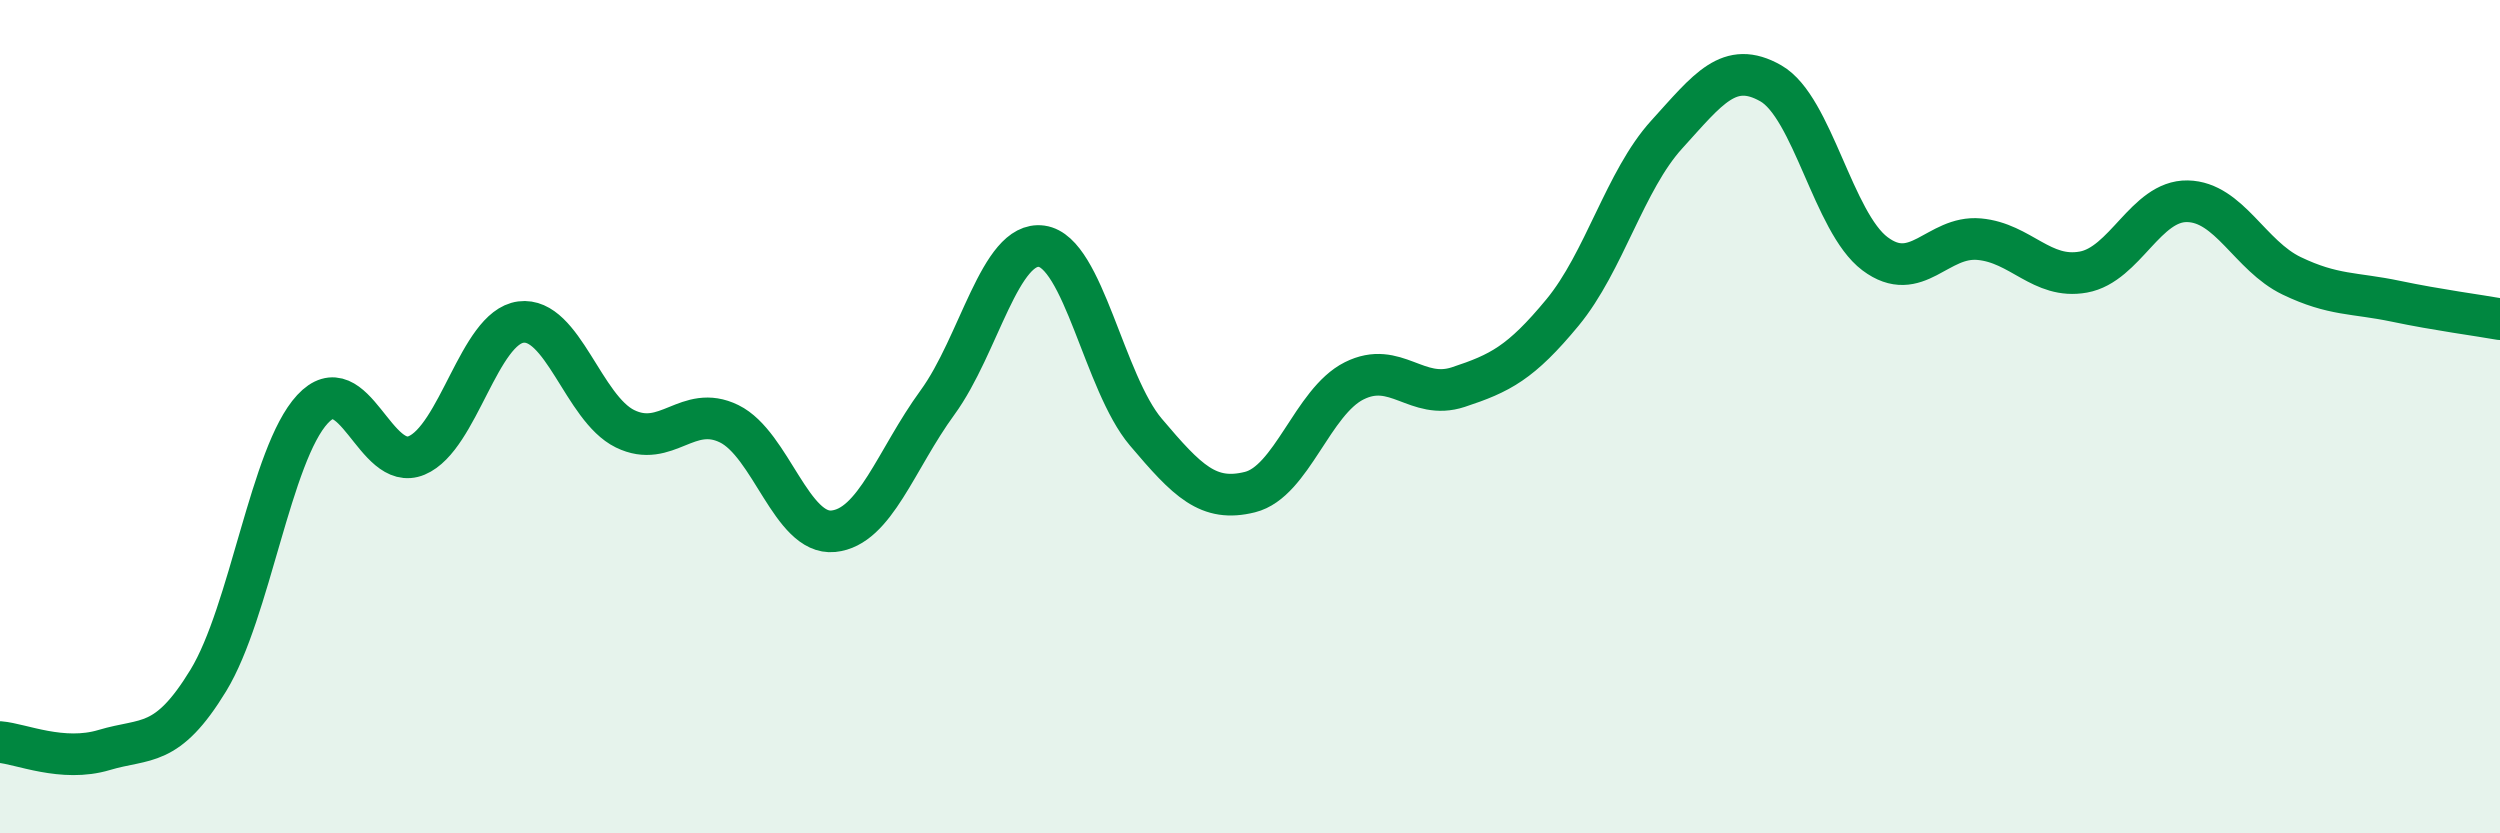 
    <svg width="60" height="20" viewBox="0 0 60 20" xmlns="http://www.w3.org/2000/svg">
      <path
        d="M 0,17.81 C 0.5,17.85 1.5,18.3 2.5,18 C 3.5,17.7 4,17.97 5,16.33 C 6,14.69 6.5,10.9 7.5,9.82 C 8.5,8.74 9,11.35 10,10.93 C 11,10.51 11.5,7.86 12.5,7.73 C 13.5,7.6 14,9.8 15,10.29 C 16,10.78 16.5,9.68 17.5,10.17 C 18.5,10.66 19,12.85 20,12.75 C 21,12.65 21.5,11.03 22.5,9.66 C 23.5,8.29 24,5.77 25,5.91 C 26,6.05 26.5,9.19 27.5,10.37 C 28.5,11.55 29,12.06 30,11.81 C 31,11.56 31.5,9.64 32.5,9.14 C 33.5,8.64 34,9.62 35,9.29 C 36,8.96 36.5,8.71 37.5,7.5 C 38.5,6.29 39,4.33 40,3.23 C 41,2.13 41.5,1.43 42.5,2 C 43.5,2.57 44,5.34 45,6.09 C 46,6.84 46.5,5.65 47.5,5.74 C 48.5,5.83 49,6.71 50,6.53 C 51,6.35 51.5,4.81 52.5,4.83 C 53.5,4.85 54,6.14 55,6.62 C 56,7.1 56.5,7.02 57.5,7.23 C 58.5,7.44 59.5,7.57 60,7.66L60 20L0 20Z"
        fill="#008740"
        opacity="0.1"
        stroke-linecap="round"
        stroke-linejoin="round"
      />
      <path
        d="M 0,17.81 C 0.5,17.85 1.5,18.3 2.5,18 C 3.5,17.7 4,17.97 5,16.33 C 6,14.69 6.5,10.9 7.5,9.82 C 8.5,8.74 9,11.35 10,10.93 C 11,10.51 11.5,7.86 12.5,7.73 C 13.5,7.6 14,9.8 15,10.29 C 16,10.78 16.5,9.68 17.5,10.17 C 18.5,10.66 19,12.85 20,12.75 C 21,12.65 21.5,11.03 22.5,9.66 C 23.5,8.29 24,5.77 25,5.91 C 26,6.05 26.5,9.19 27.5,10.37 C 28.5,11.55 29,12.06 30,11.81 C 31,11.56 31.5,9.64 32.5,9.14 C 33.5,8.64 34,9.62 35,9.29 C 36,8.96 36.5,8.71 37.5,7.5 C 38.5,6.29 39,4.33 40,3.23 C 41,2.13 41.5,1.43 42.5,2 C 43.5,2.57 44,5.34 45,6.09 C 46,6.84 46.5,5.65 47.5,5.74 C 48.5,5.83 49,6.71 50,6.53 C 51,6.35 51.5,4.81 52.5,4.83 C 53.5,4.85 54,6.14 55,6.62 C 56,7.1 56.5,7.02 57.5,7.23 C 58.5,7.44 59.5,7.57 60,7.66"
        stroke="#008740"
        stroke-width="1"
        fill="none"
        stroke-linecap="round"
        stroke-linejoin="round"
      />
    </svg>
  